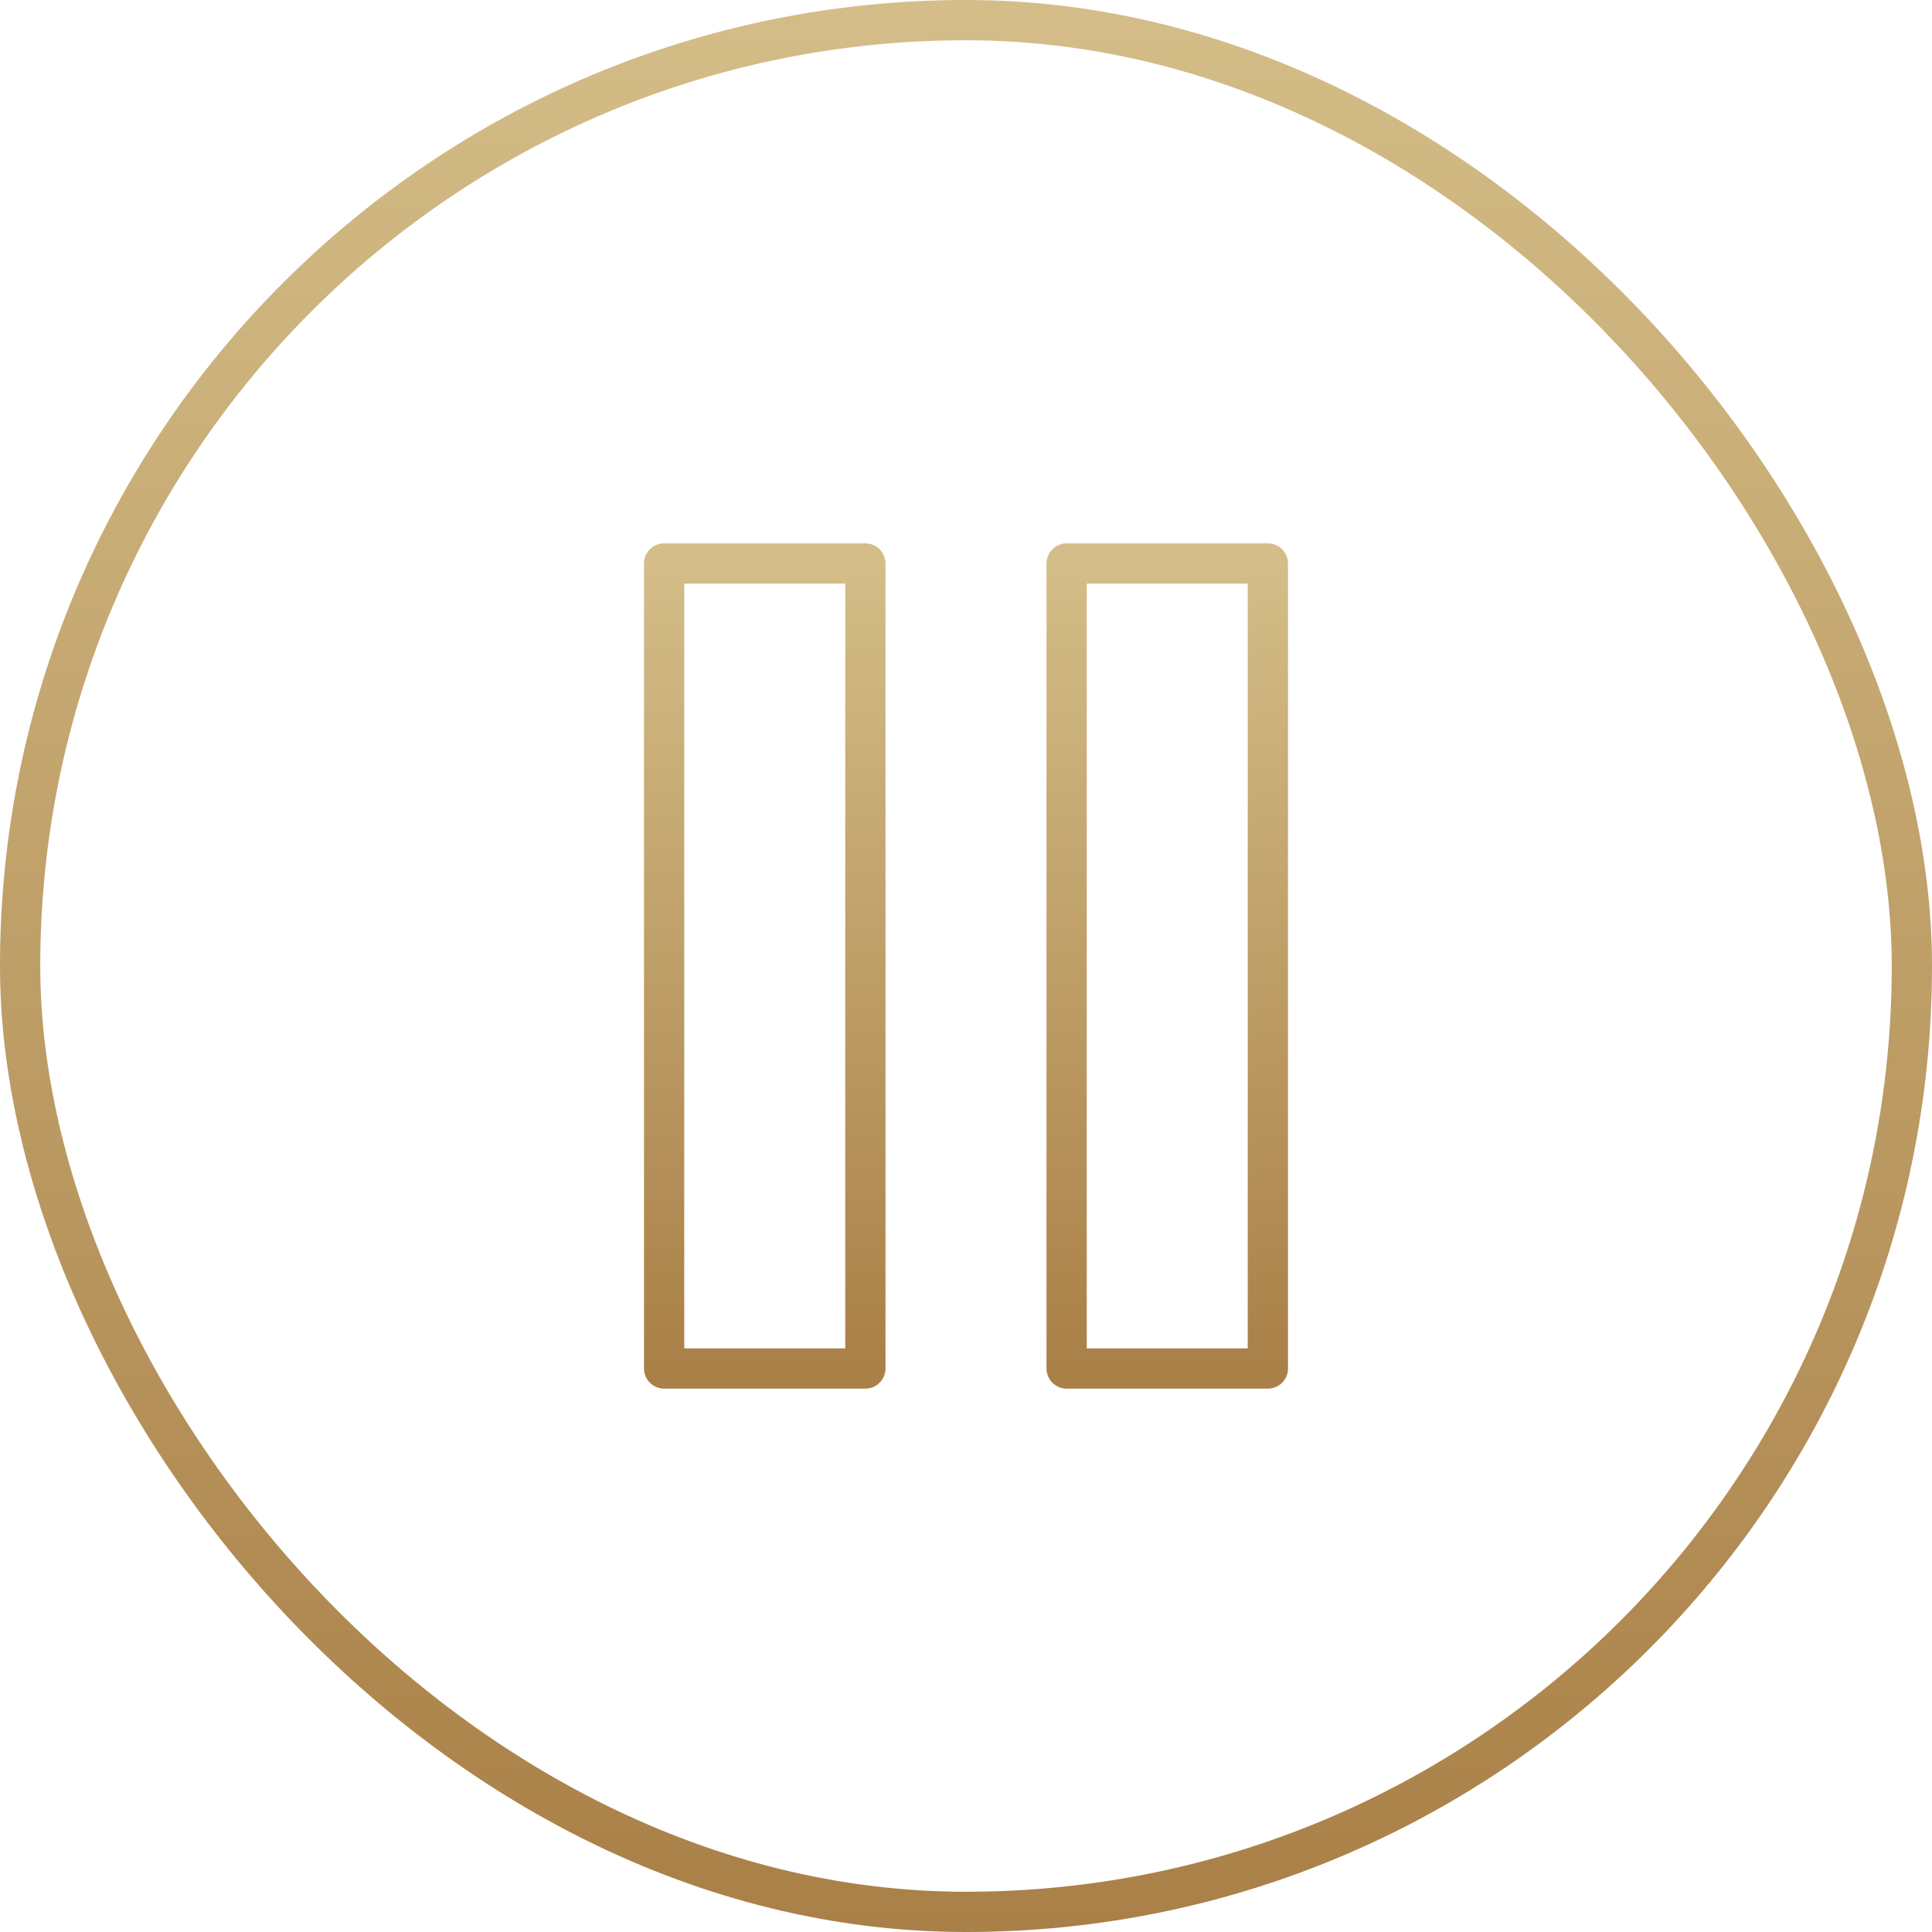 <?xml version="1.0" encoding="UTF-8"?> <svg xmlns="http://www.w3.org/2000/svg" width="48" height="48" viewBox="0 0 48 48" fill="none"><rect x="0.5" y="0.5" width="47" height="47" rx="23.5" stroke="url(#paint0_linear_546_2983)"></rect><path d="M21.5 14H16.5V34H21.5V14Z" stroke="url(#paint1_linear_546_2983)" stroke-linecap="round" stroke-linejoin="round"></path><path d="M31.5 14H26.5V34H31.5V14Z" stroke="url(#paint2_linear_546_2983)" stroke-linecap="round" stroke-linejoin="round"></path><defs><linearGradient id="paint0_linear_546_2983" x1="24" y1="0" x2="24" y2="48" gradientUnits="userSpaceOnUse"><stop stop-color="#D4BD88"></stop><stop offset="1" stop-color="#A98047"></stop></linearGradient><linearGradient id="paint1_linear_546_2983" x1="19" y1="14" x2="19" y2="34" gradientUnits="userSpaceOnUse"><stop stop-color="#D4BD88"></stop><stop offset="1" stop-color="#A98047"></stop></linearGradient><linearGradient id="paint2_linear_546_2983" x1="29" y1="14" x2="29" y2="34" gradientUnits="userSpaceOnUse"><stop stop-color="#D4BD88"></stop><stop offset="1" stop-color="#A98047"></stop></linearGradient></defs></svg> 